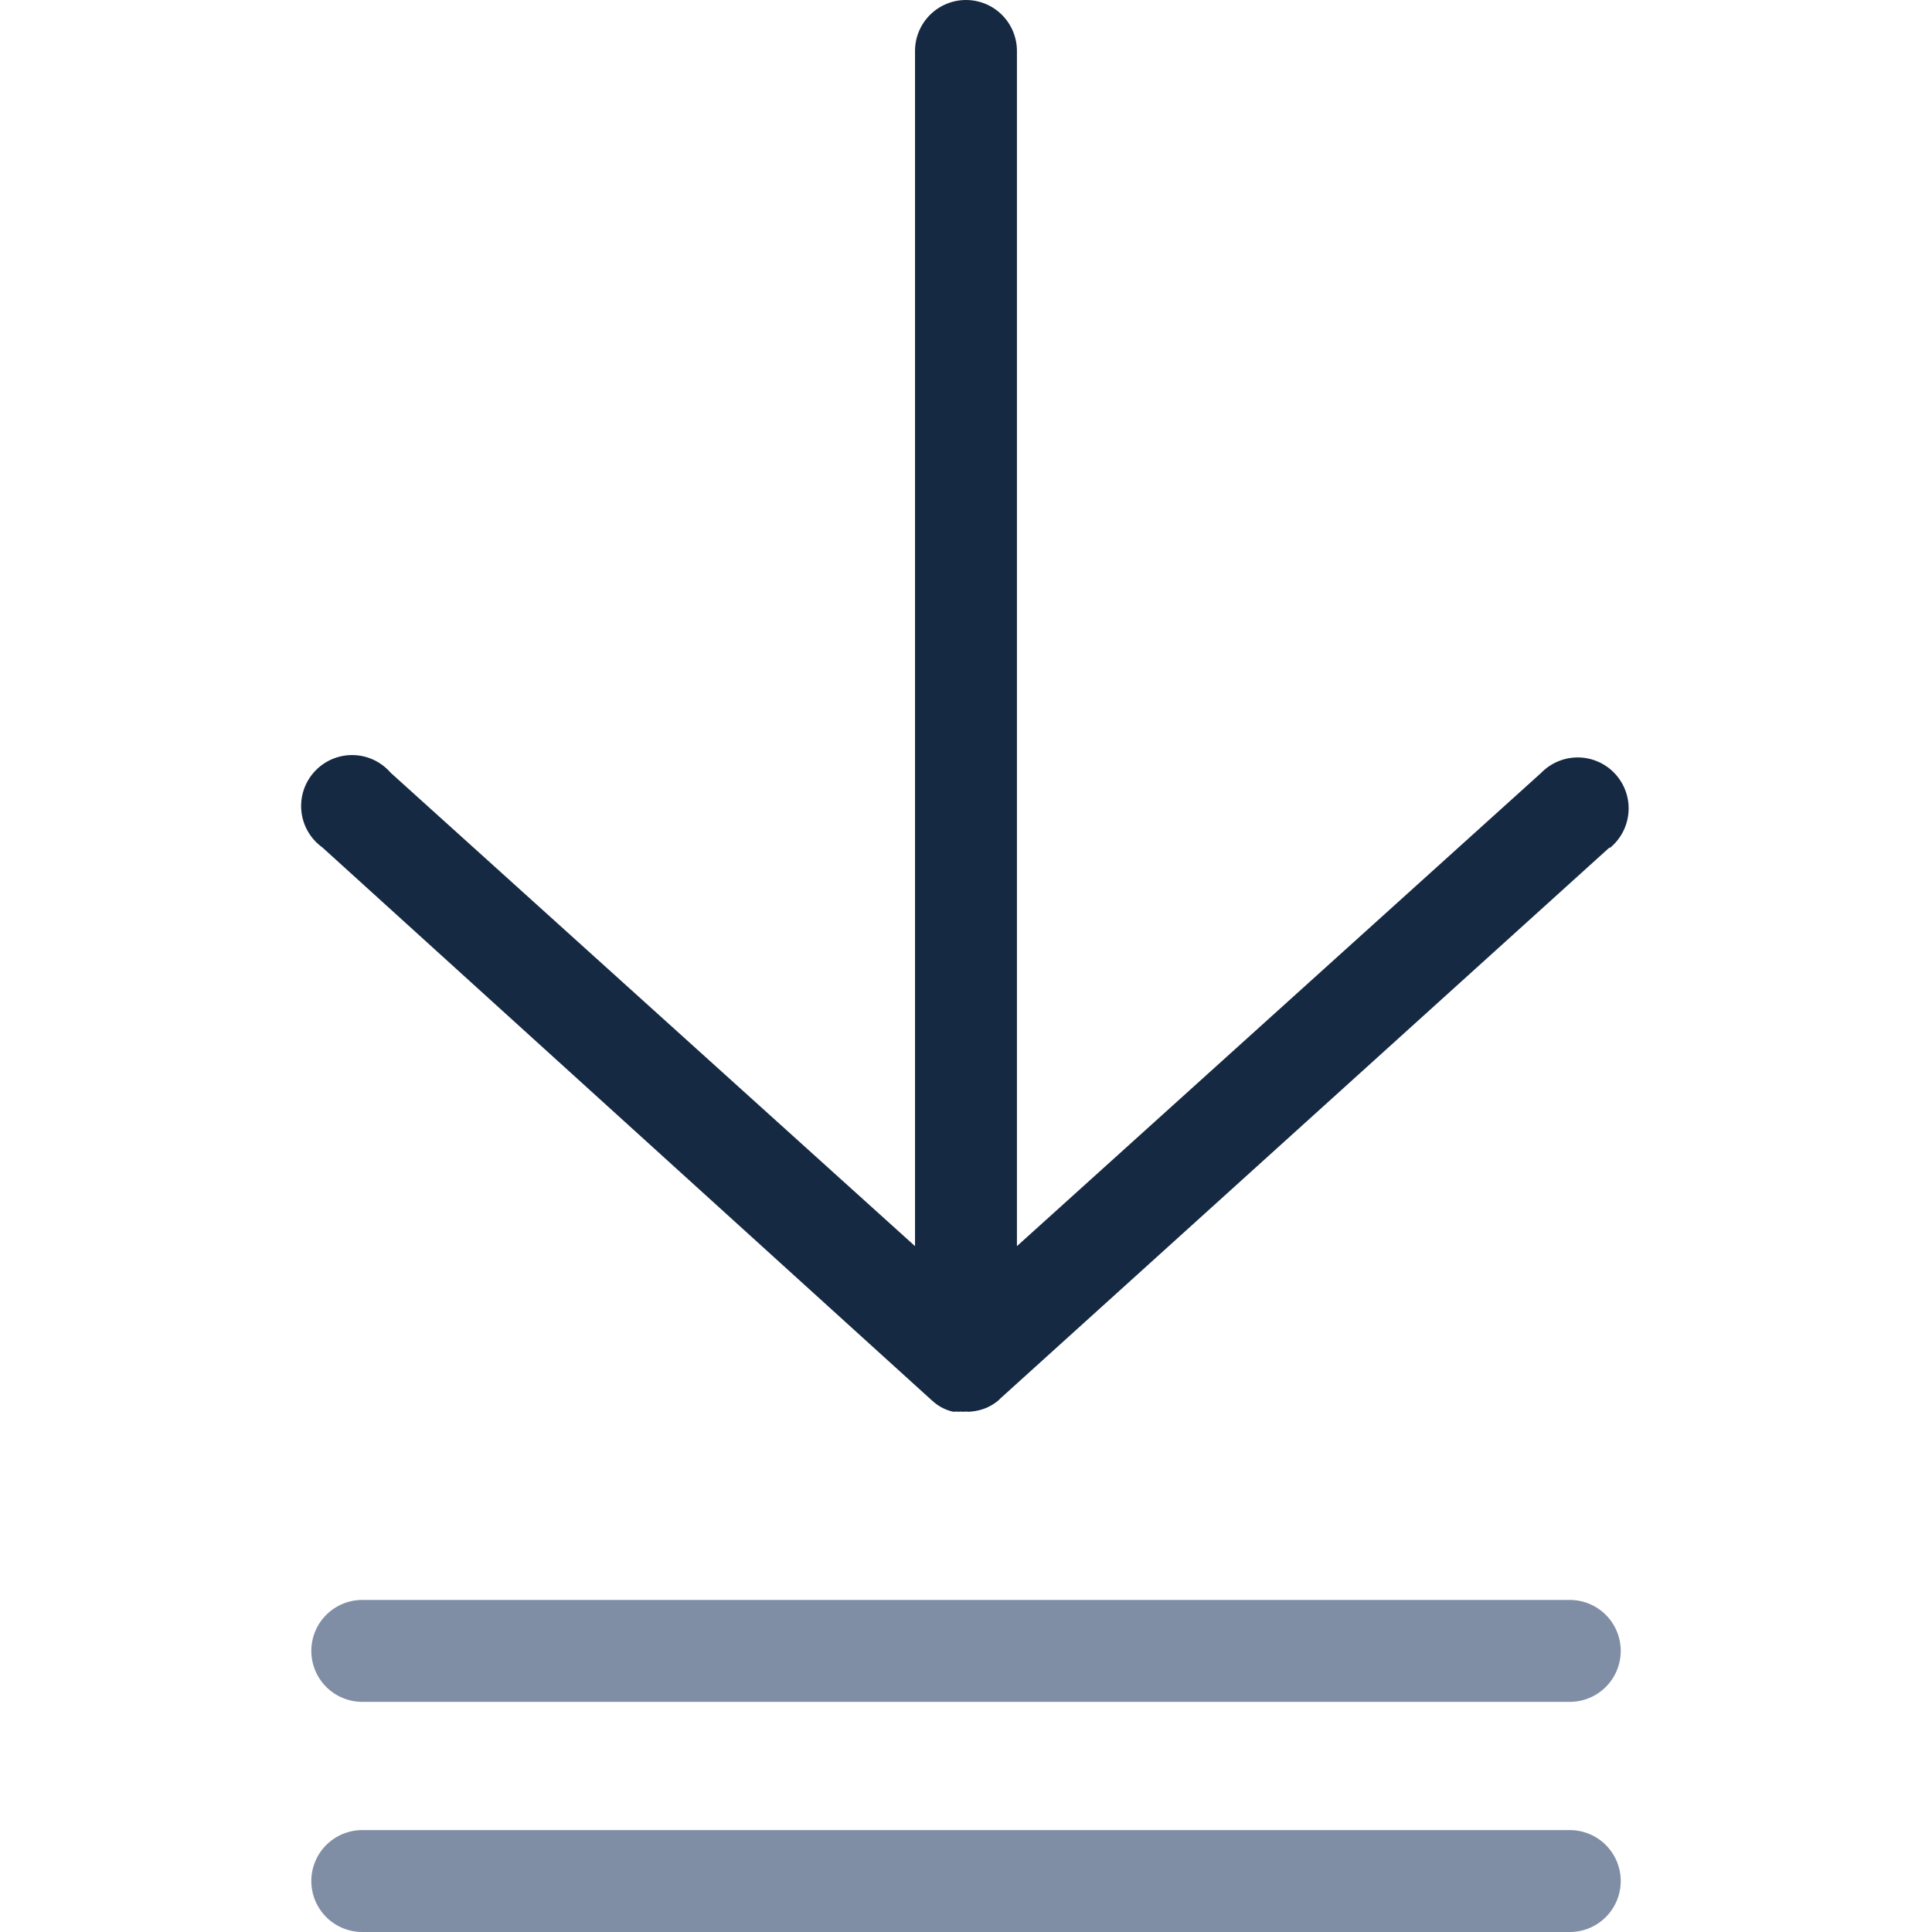 <svg fill="none" height="80" viewBox="0 0 80 80" width="80" xmlns="http://www.w3.org/2000/svg"><path d="m66.649 35.09-25.24 22.83c-.038.045-.082.085-.13.12-.13.099-.271.182-.42.25-.204.086-.42.14-.64.16-.073.009-.147.009-.22 0-.073.01-.147.01-.22 0-.053.01-.107.01-.16 0-.06.009-.12.009-.18 0-.263-.063-.508-.182-.72-.35l-.13-.11-25.24-22.9c-.242-.174-.445-.397-.595-.655s-.243-.545-.274-.841c-.031-.297.002-.596.095-.88.094-.283.246-.543.448-.763.202-.22.447-.395.721-.513.274-.118.57-.177.868-.172.298.005.592.072.862.199.27.127.51.309.705.535l21.71 19.6v-49.49c0-.56.222-1.096.618-1.492.396-.396.932-.618 1.492-.618s1.096.222 1.492.618c.396.396.618.932.618 1.492v49.49l21.71-19.6c.201-.206.442-.368.709-.478.266-.109.552-.163.84-.158.288.005.571.07.834.189.262.119.497.29.69.504s.341.464.434.736c.093.272.129.561.106.848-.023.287-.104.566-.238.821-.135.254-.32.479-.544.659z" fill="#162942"/><g fill="#7f8ea5"><path d="m65.001 70.47h-50c-.56 0-1.096-.222-1.492-.618s-.618-.932-.618-1.492.222-1.096.618-1.492.932-.618 1.492-.618h50c.56 0 1.096.222 1.492.618s.618.932.618 1.492-.222 1.096-.618 1.492-.932.618-1.492.618z"/><path d="m65.001 80h-50c-.56 0-1.096-.222-1.492-.618s-.618-.932-.618-1.492.222-1.096.618-1.492.932-.618 1.492-.618h50c.56 0 1.096.222 1.492.618s.618.932.618 1.492-.222 1.096-.618 1.492-.932.618-1.492.618z"/></g></svg>